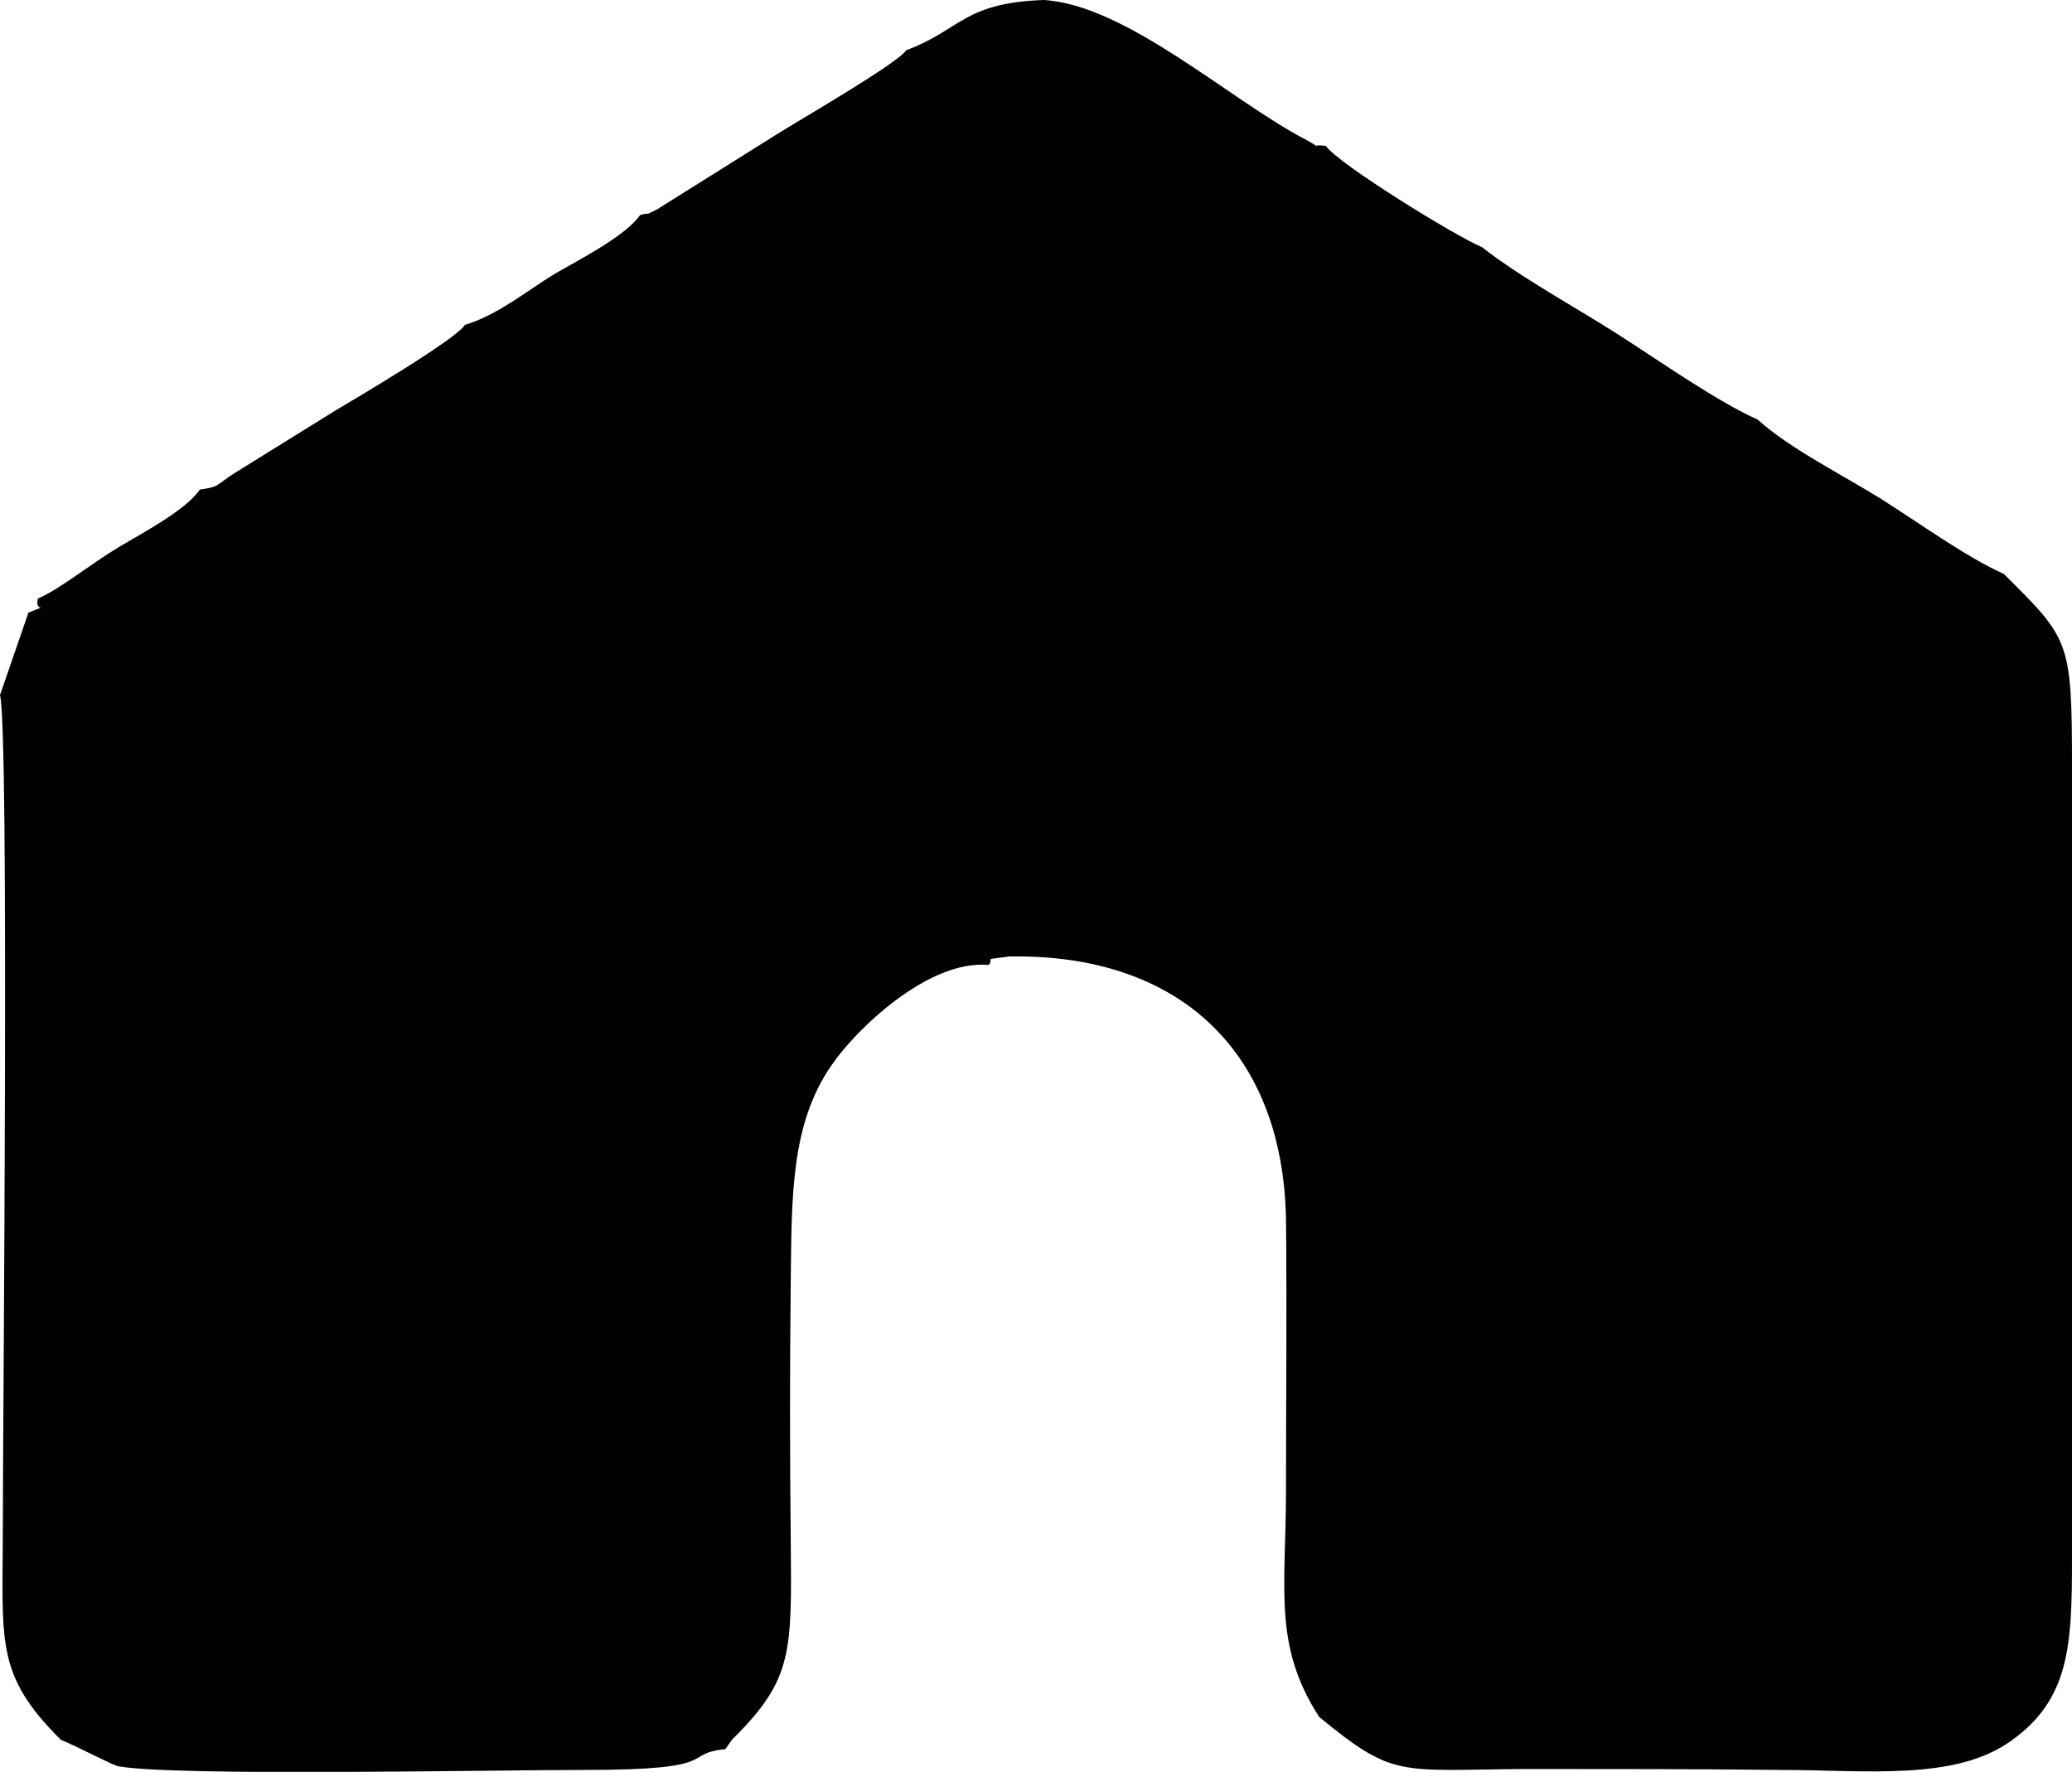 <?xml version="1.0" encoding="UTF-8"?> <!-- Creator: CorelDRAW X7 --> <svg xmlns="http://www.w3.org/2000/svg" xmlns:xlink="http://www.w3.org/1999/xlink" xml:space="preserve" width="127.67mm" height="109.173mm" style="shape-rendering:geometricPrecision; text-rendering:geometricPrecision; image-rendering:optimizeQuality; fill-rule:evenodd; clip-rule:evenodd" viewBox="0 0 2188 1871"> <defs> <style type="text/css"> <![CDATA[ .fil0 {fill:black} ]]> </style> </defs> <g id="Слой_x0020_1">  <path class="fil0" d="M957 53c-9,14 -115,75 -137,89l-126 79c-19,9 -2,2 -18,6 -15,22 -64,47 -90,62 -31,19 -61,44 -95,54 -9,15 -114,77 -136,90l-108 67c-20,13 -15,14 -36,17 -15,22 -61,46 -86,61 -27,16 -63,45 -85,54 -4,17 15,4 -10,15l-30 87c10,38 3,768 3,874 0,126 -9,159 61,229 19,8 45,22 60,28 60,11 389,4 494,4 148,0 100,-17 148,-22l7 -10c65,-64 63,-93 62,-211 -1,-91 -1,-181 0,-272 1,-91 0,-167 43,-229 25,-37 102,-112 166,-106 7,-8 -9,-5 22,-9 180,-3 289,101 292,278 1,94 0,190 0,284 0,106 -14,165 35,241 79,65 84,56 217,55 90,0 181,0 272,1 87,0 183,12 242,-31 66,-47 64,-109 64,-212l0 -816c0,-135 -3,-135 -72,-204 -39,-17 -94,-57 -131,-80 -42,-26 -96,-53 -129,-83 -41,-18 -104,-62 -146,-89 -42,-27 -106,-62 -145,-93 -27,-11 -152,-88 -165,-107 -20,-2 -1,4 -22,-7 -80,-42 -189,-142 -276,-147 -85,3 -88,32 -145,53z"></path> </g> </svg> 